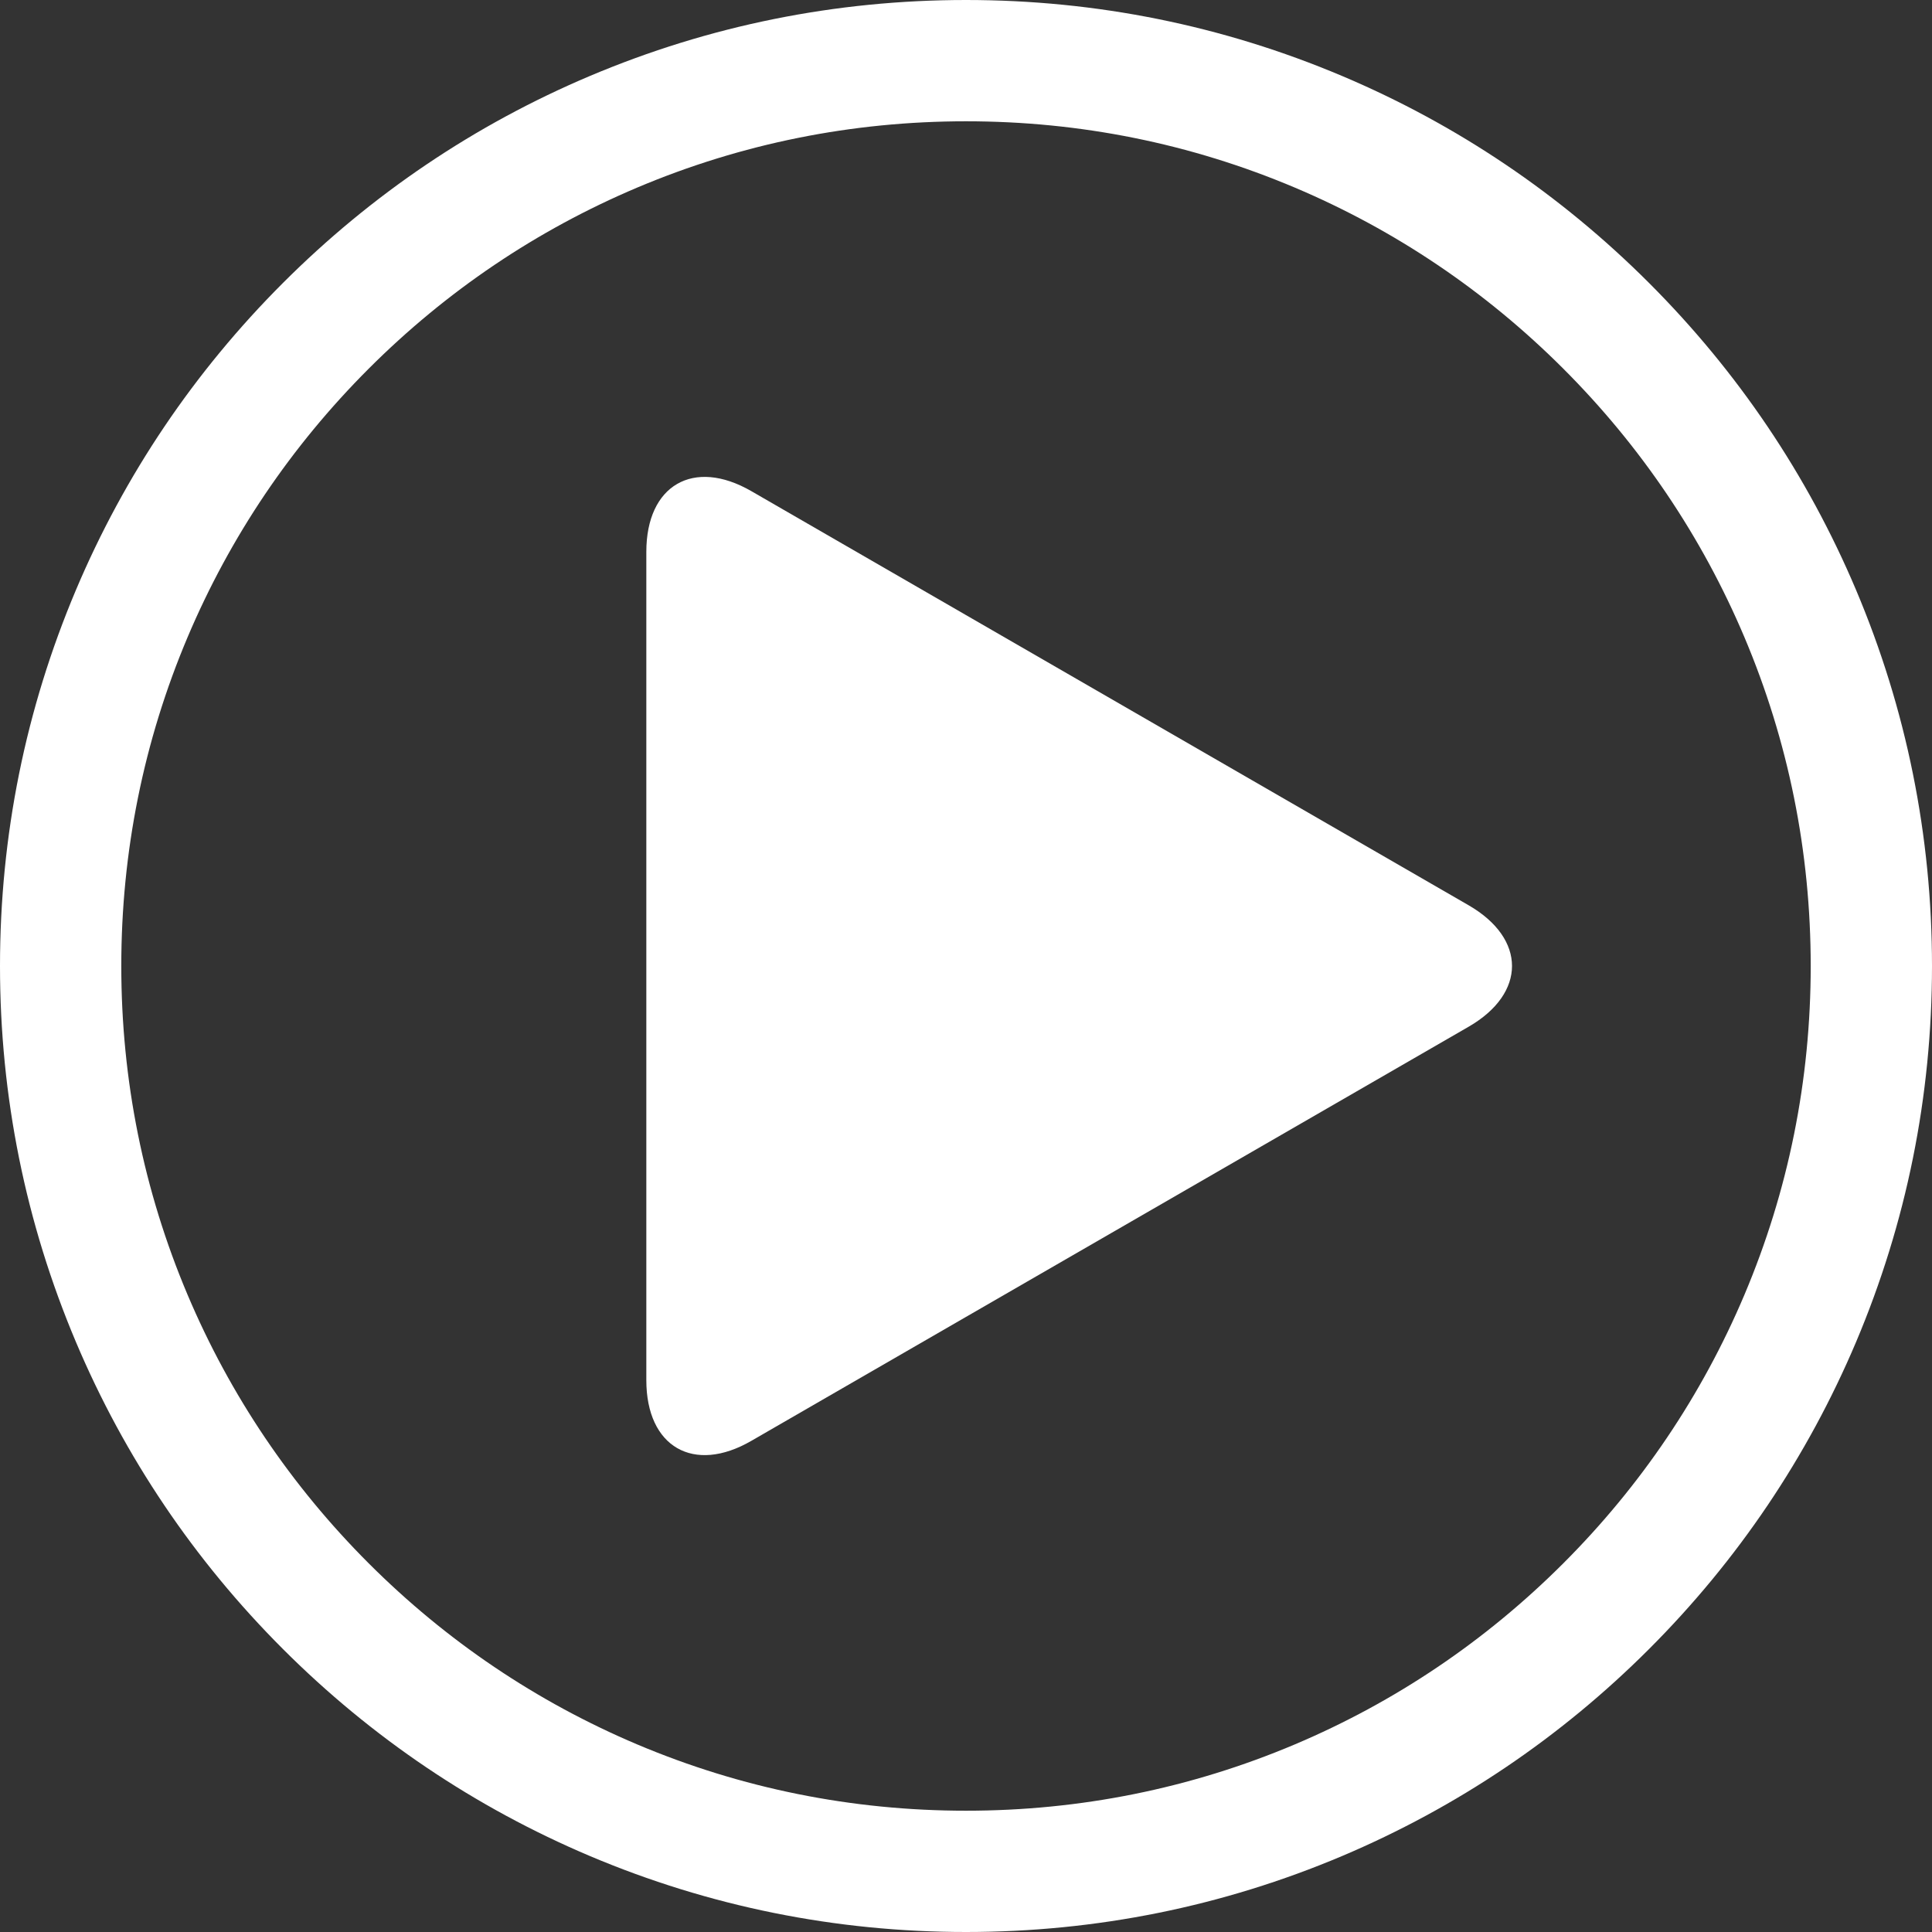 <!-- Generator: Adobe Illustrator 22.1.0, SVG Export Plug-In  -->
<svg version="1.1"
	 xmlns="http://www.w3.org/2000/svg" xmlns:xlink="http://www.w3.org/1999/xlink" xmlns:a="http://ns.adobe.com/AdobeSVGViewerExtensions/3.0/"
	 x="0px" y="0px" width="1162.8px" height="1162.8px" viewBox="0 0 1162.8 1162.8"
	 style="enable-background:new 0 0 1162.8 1162.8;" xml:space="preserve">
<rect x="0" y="0" width="1162.8" height="1162.8" fill="#333333" stroke="none"/>
<style type="text/css">
	.st0{fill:#FFFFFF;}
</style>
<defs>
</defs>
<g>
	<path class="st0" d="M992.5,170.3C939.1,116.9,877,75,807.7,45.7C736,15.4,659.9,0,581.4,0c-78.5,0-154.6,15.4-226.3,45.7
		C285.8,75,223.7,116.9,170.3,170.3C116.9,223.7,75,285.8,45.7,355.1C15.4,426.8,0,502.9,0,581.4S15.4,736,45.7,807.7
		C75,877,116.9,939.1,170.3,992.5c53.4,53.4,115.6,95.3,184.8,124.6c71.7,30.3,147.8,45.7,226.3,45.7c78.5,0,154.6-15.4,226.3-45.7
		c69.2-29.3,131.4-71.2,184.8-124.6c53.4-53.4,95.3-115.6,124.6-184.8c30.3-71.7,45.7-147.8,45.7-226.3
		c0-78.5-15.4-154.6-45.7-226.3C1087.8,285.8,1045.9,223.7,992.5,170.3z M1049.9,779.3c-25.6,60.5-62.3,114.9-109,161.6
		c-46.7,46.7-101.1,83.4-161.6,109c-62.7,26.5-129.2,39.9-197.9,39.9c-68.6,0-135.2-13.4-197.9-39.9
		c-60.5-25.6-114.9-62.3-161.6-109c-46.7-46.7-83.4-101.1-109-161.6C86.4,716.6,73,650.1,73,581.4c0-68.6,13.4-135.2,39.9-197.9
		c25.6-60.5,62.3-114.9,109-161.6c46.7-46.7,101.1-83.4,161.6-109C446.2,86.4,512.8,73,581.4,73c68.7,0,135.2,13.4,197.9,39.9
		c60.5,25.6,114.9,62.3,161.6,109c46.7,46.7,83.4,101.1,109,161.6c26.5,62.7,39.9,129.2,39.9,197.9
		C1089.8,650.1,1076.4,716.6,1049.9,779.3z"/>
	<path class="st0" d="M884,544.9L581.4,370.2l-129.2-74.6c-34.8-20.1-63.2-3.6-63.2,36.5v498.6c0,40.2,28.5,56.6,63.2,36.5
		l129.2-74.6L884,617.9C918.7,597.8,918.7,565,884,544.9z"/>
</g>
</svg>
